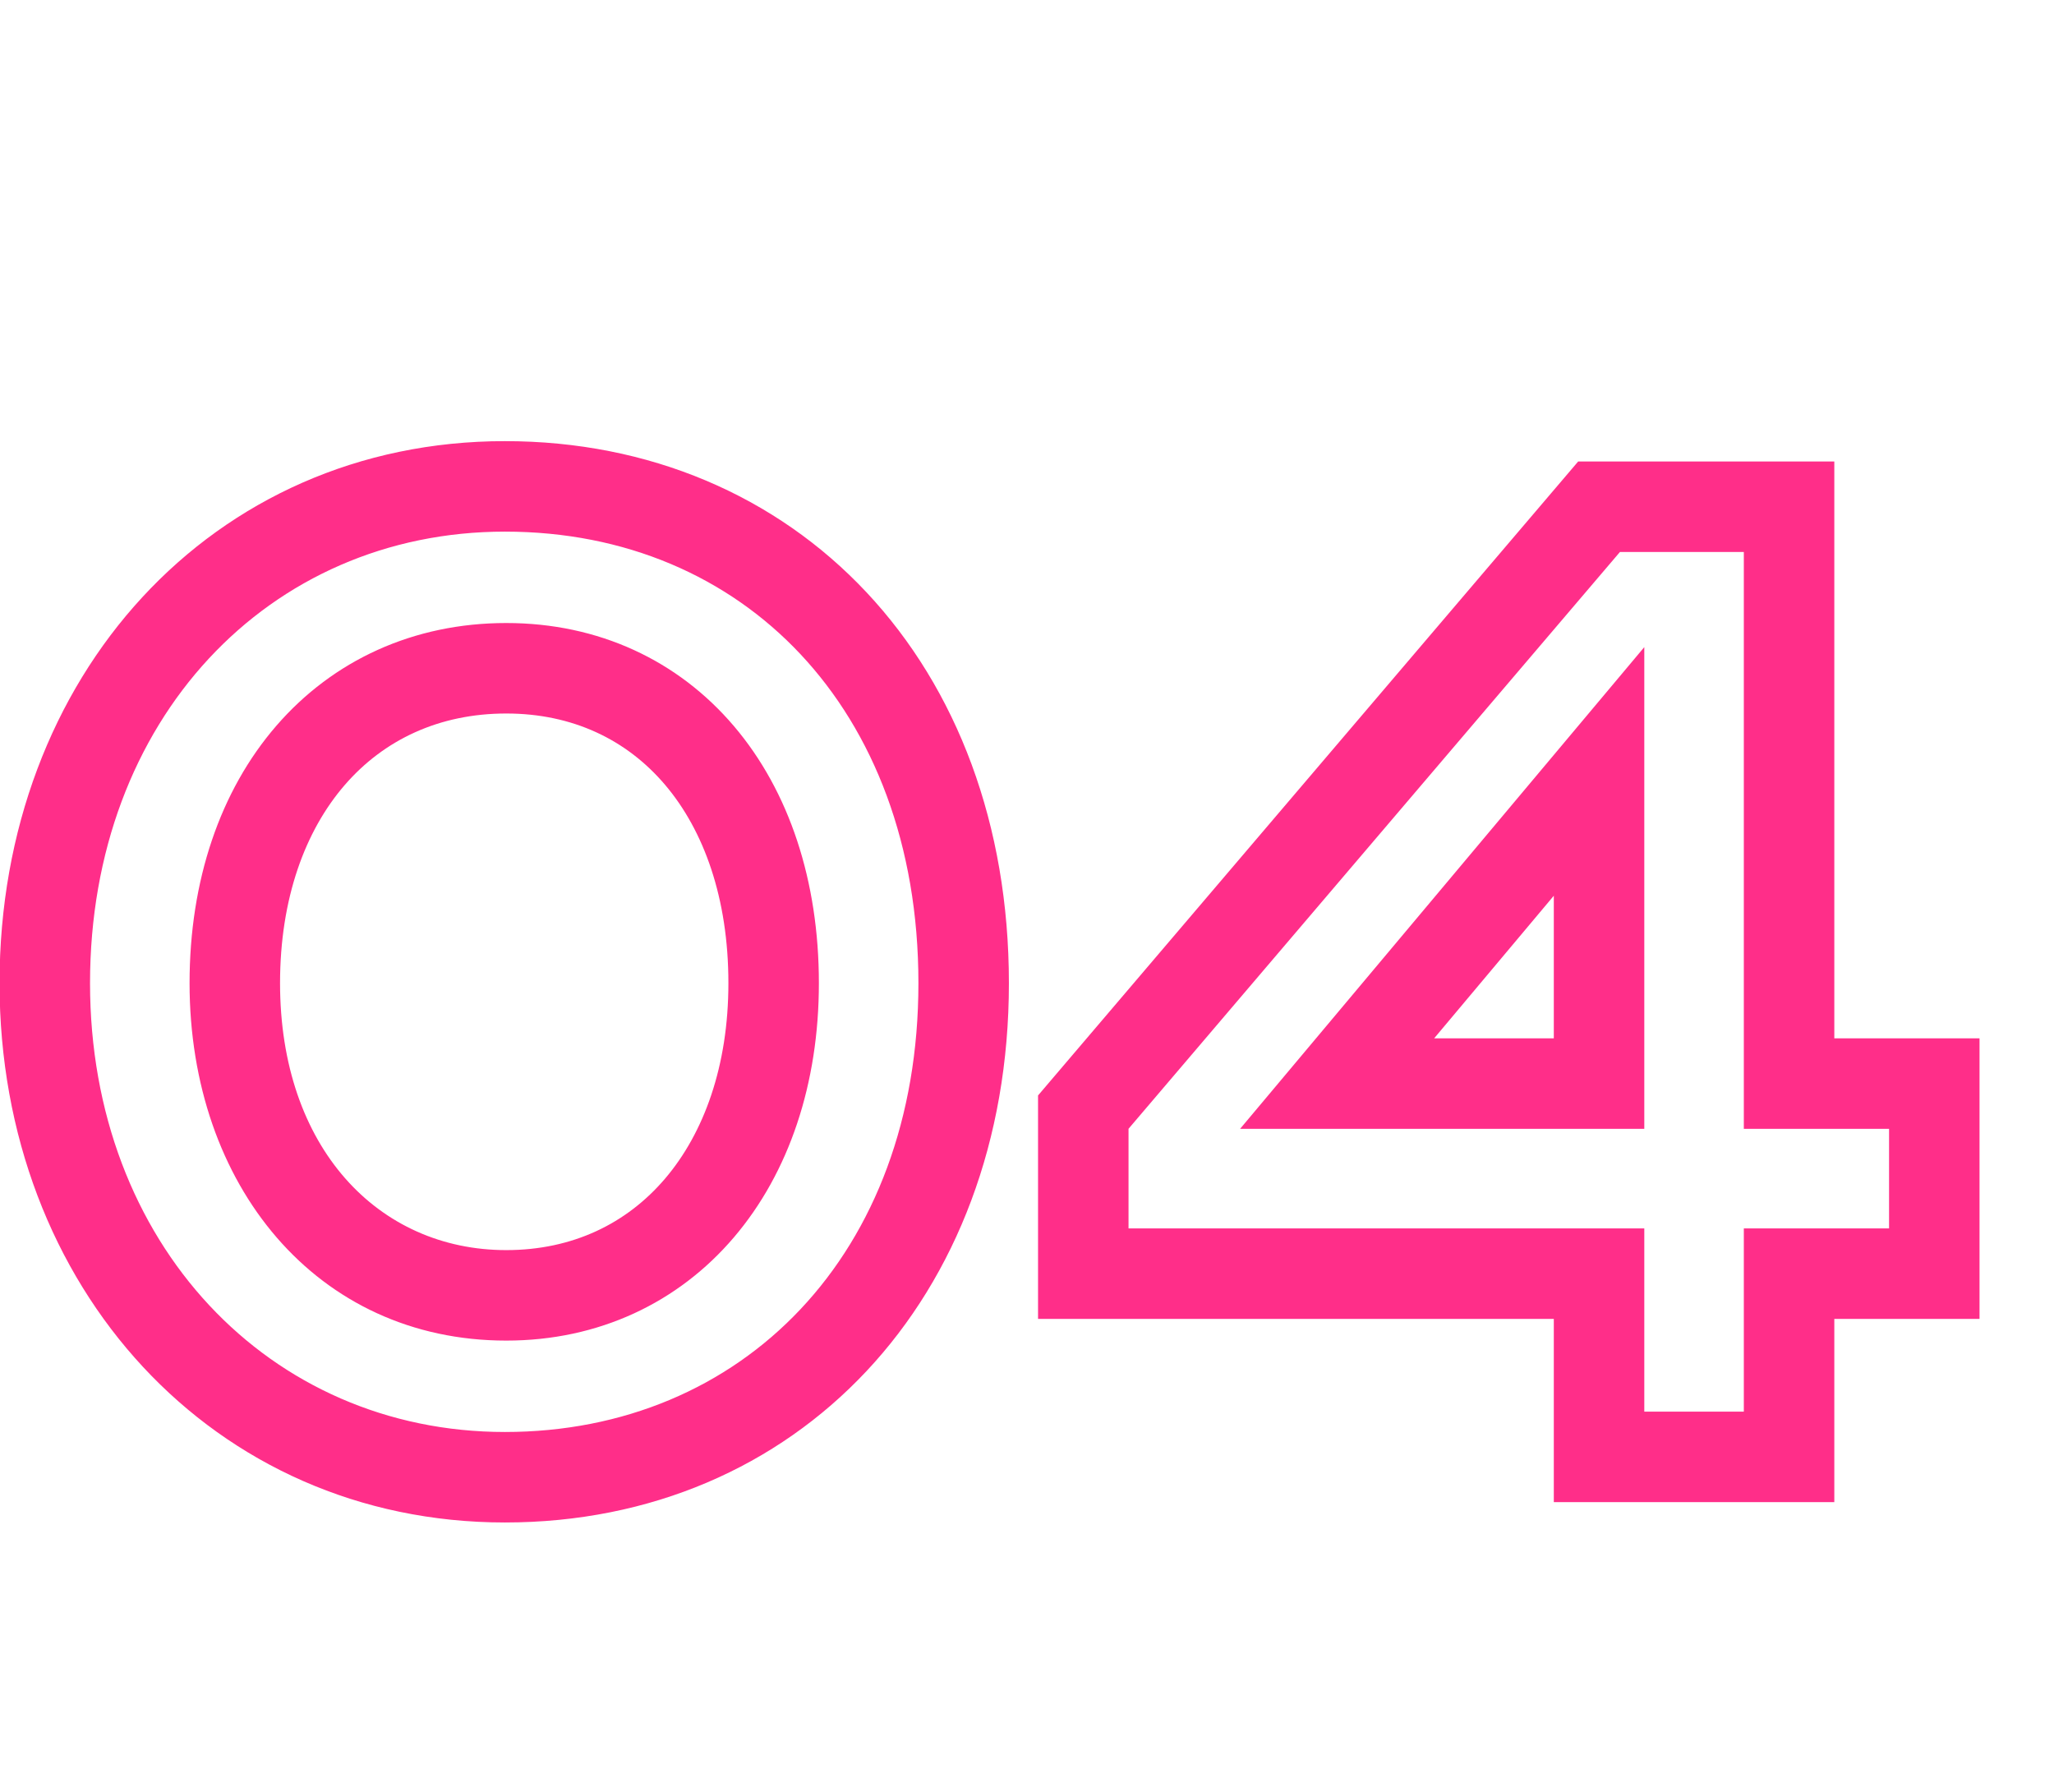 <?xml version="1.0" encoding="UTF-8"?> <svg xmlns="http://www.w3.org/2000/svg" width="454" height="396" viewBox="0 0 454 396" fill="none"><g clip-path="url(#clip0_94_191)"><mask id="path-1-outside-1_94_191" maskUnits="userSpaceOnUse" x="-1" y="97" width="439" height="240" fill="black"><rect fill="white" x="-1" y="97" width="439" height="240"></rect><path d="M9.9 217.3C9.9 154.3 53.1 107.5 111.6 107.5C170.1 107.5 213 151.6 213 217.3C213 282.1 170.1 326.5 111.6 326.5C53.4 326.5 9.9 279.7 9.9 217.3ZM51.9 217.3C51.9 257.8 76.8 286.3 111.9 286.3C147 286.3 171 257.8 171 217.3C171 175.9 147 147.7 111.9 147.7C76.5 147.7 51.9 175.9 51.9 217.3ZM239.442 281.5V245.8L353.442 112H395.442V239.5H427.542V281.5H395.442V322H353.442V281.5H239.442ZM295.542 239.5H353.442V170.5L295.542 239.5Z"></path></mask><path d="M9.9 217.3H19.9C19.9 159.077 59.34 117.5 111.6 117.5V107.5V97.5C46.86 97.5 -0.1 149.523 -0.1 217.3H9.9ZM111.6 107.5V117.5C138.233 117.5 160.894 127.486 176.943 144.602C193.023 161.752 203 186.651 203 217.3H213H223C223 182.249 211.527 152.248 191.532 130.923C171.506 109.564 143.467 97.5 111.6 97.5V107.5ZM213 217.3H203C203 277.175 163.998 316.5 111.6 316.5V326.5V336.5C176.202 336.5 223 287.025 223 217.3H213ZM111.6 326.5V316.5C59.586 316.5 19.9 274.865 19.9 217.3H9.9H-0.1C-0.1 284.535 47.214 336.5 111.6 336.5V326.5ZM51.9 217.3H41.9C41.9 261.979 70.022 296.3 111.9 296.3V286.3V276.3C83.578 276.3 61.9 253.621 61.9 217.3H51.9ZM111.9 286.3V296.3C132.358 296.3 149.922 287.907 162.223 273.474C174.419 259.164 181 239.482 181 217.3H171H161C161 235.618 155.581 250.435 147.002 260.501C138.528 270.443 126.542 276.3 111.9 276.3V286.3ZM171 217.3H181C181 194.716 174.446 174.873 162.233 160.5C149.909 145.996 132.328 137.7 111.9 137.7V147.7V157.7C126.572 157.7 138.541 163.504 146.992 173.45C155.554 183.527 161 198.484 161 217.3H171ZM111.9 147.7V137.7C91.363 137.7 73.58 145.962 61.062 160.433C48.64 174.793 41.9 194.654 41.9 217.3H51.9H61.9C61.9 198.546 67.46 183.607 76.188 173.517C84.82 163.538 97.037 157.7 111.9 157.7V147.7ZM239.442 281.5H229.442V291.5H239.442V281.5ZM239.442 245.8L231.83 239.315L229.442 242.118V245.8H239.442ZM353.442 112V102H348.825L345.83 105.515L353.442 112ZM395.442 112H405.442V102H395.442V112ZM395.442 239.5H385.442V249.5H395.442V239.5ZM427.542 239.5H437.542V229.5H427.542V239.5ZM427.542 281.5V291.5H437.542V281.5H427.542ZM395.442 281.5V271.5H385.442V281.5H395.442ZM395.442 322V332H405.442V322H395.442ZM353.442 322H343.442V332H353.442V322ZM353.442 281.5H363.442V271.5H353.442V281.5ZM295.542 239.5L287.882 233.072L274.097 249.5H295.542V239.5ZM353.442 239.5V249.5H363.442V239.5H353.442ZM353.442 170.5H363.442V143.026L345.782 164.072L353.442 170.5ZM239.442 281.5H249.442V245.8H239.442H229.442V281.5H239.442ZM239.442 245.8L247.054 252.285L361.054 118.485L353.442 112L345.83 105.515L231.83 239.315L239.442 245.8ZM353.442 112V122H395.442V112V102H353.442V112ZM395.442 112H385.442V239.5H395.442H405.442V112H395.442ZM395.442 239.5V249.5H427.542V239.5V229.5H395.442V239.5ZM427.542 239.5H417.542V281.5H427.542H437.542V239.5H427.542ZM427.542 281.5V271.5H395.442V281.5V291.5H427.542V281.5ZM395.442 281.5H385.442V322H395.442H405.442V281.5H395.442ZM395.442 322V312H353.442V322V332H395.442V322ZM353.442 322H363.442V281.5H353.442H343.442V322H353.442ZM353.442 281.5V271.5H239.442V281.5V291.5H353.442V281.5ZM295.542 239.5V249.5H353.442V239.5V229.5H295.542V239.5ZM353.442 239.5H363.442V170.5H353.442H343.442V239.5H353.442ZM353.442 170.5L345.782 164.072L287.882 233.072L295.542 239.5L303.203 245.928L361.103 176.928L353.442 170.5Z" fill="#FF2E89" mask="url(#path-1-outside-1_94_191)"></path></g><defs><clipPath id="clip0_94_191"><rect width="454" height="396" fill="white"></rect></clipPath></defs></svg> 